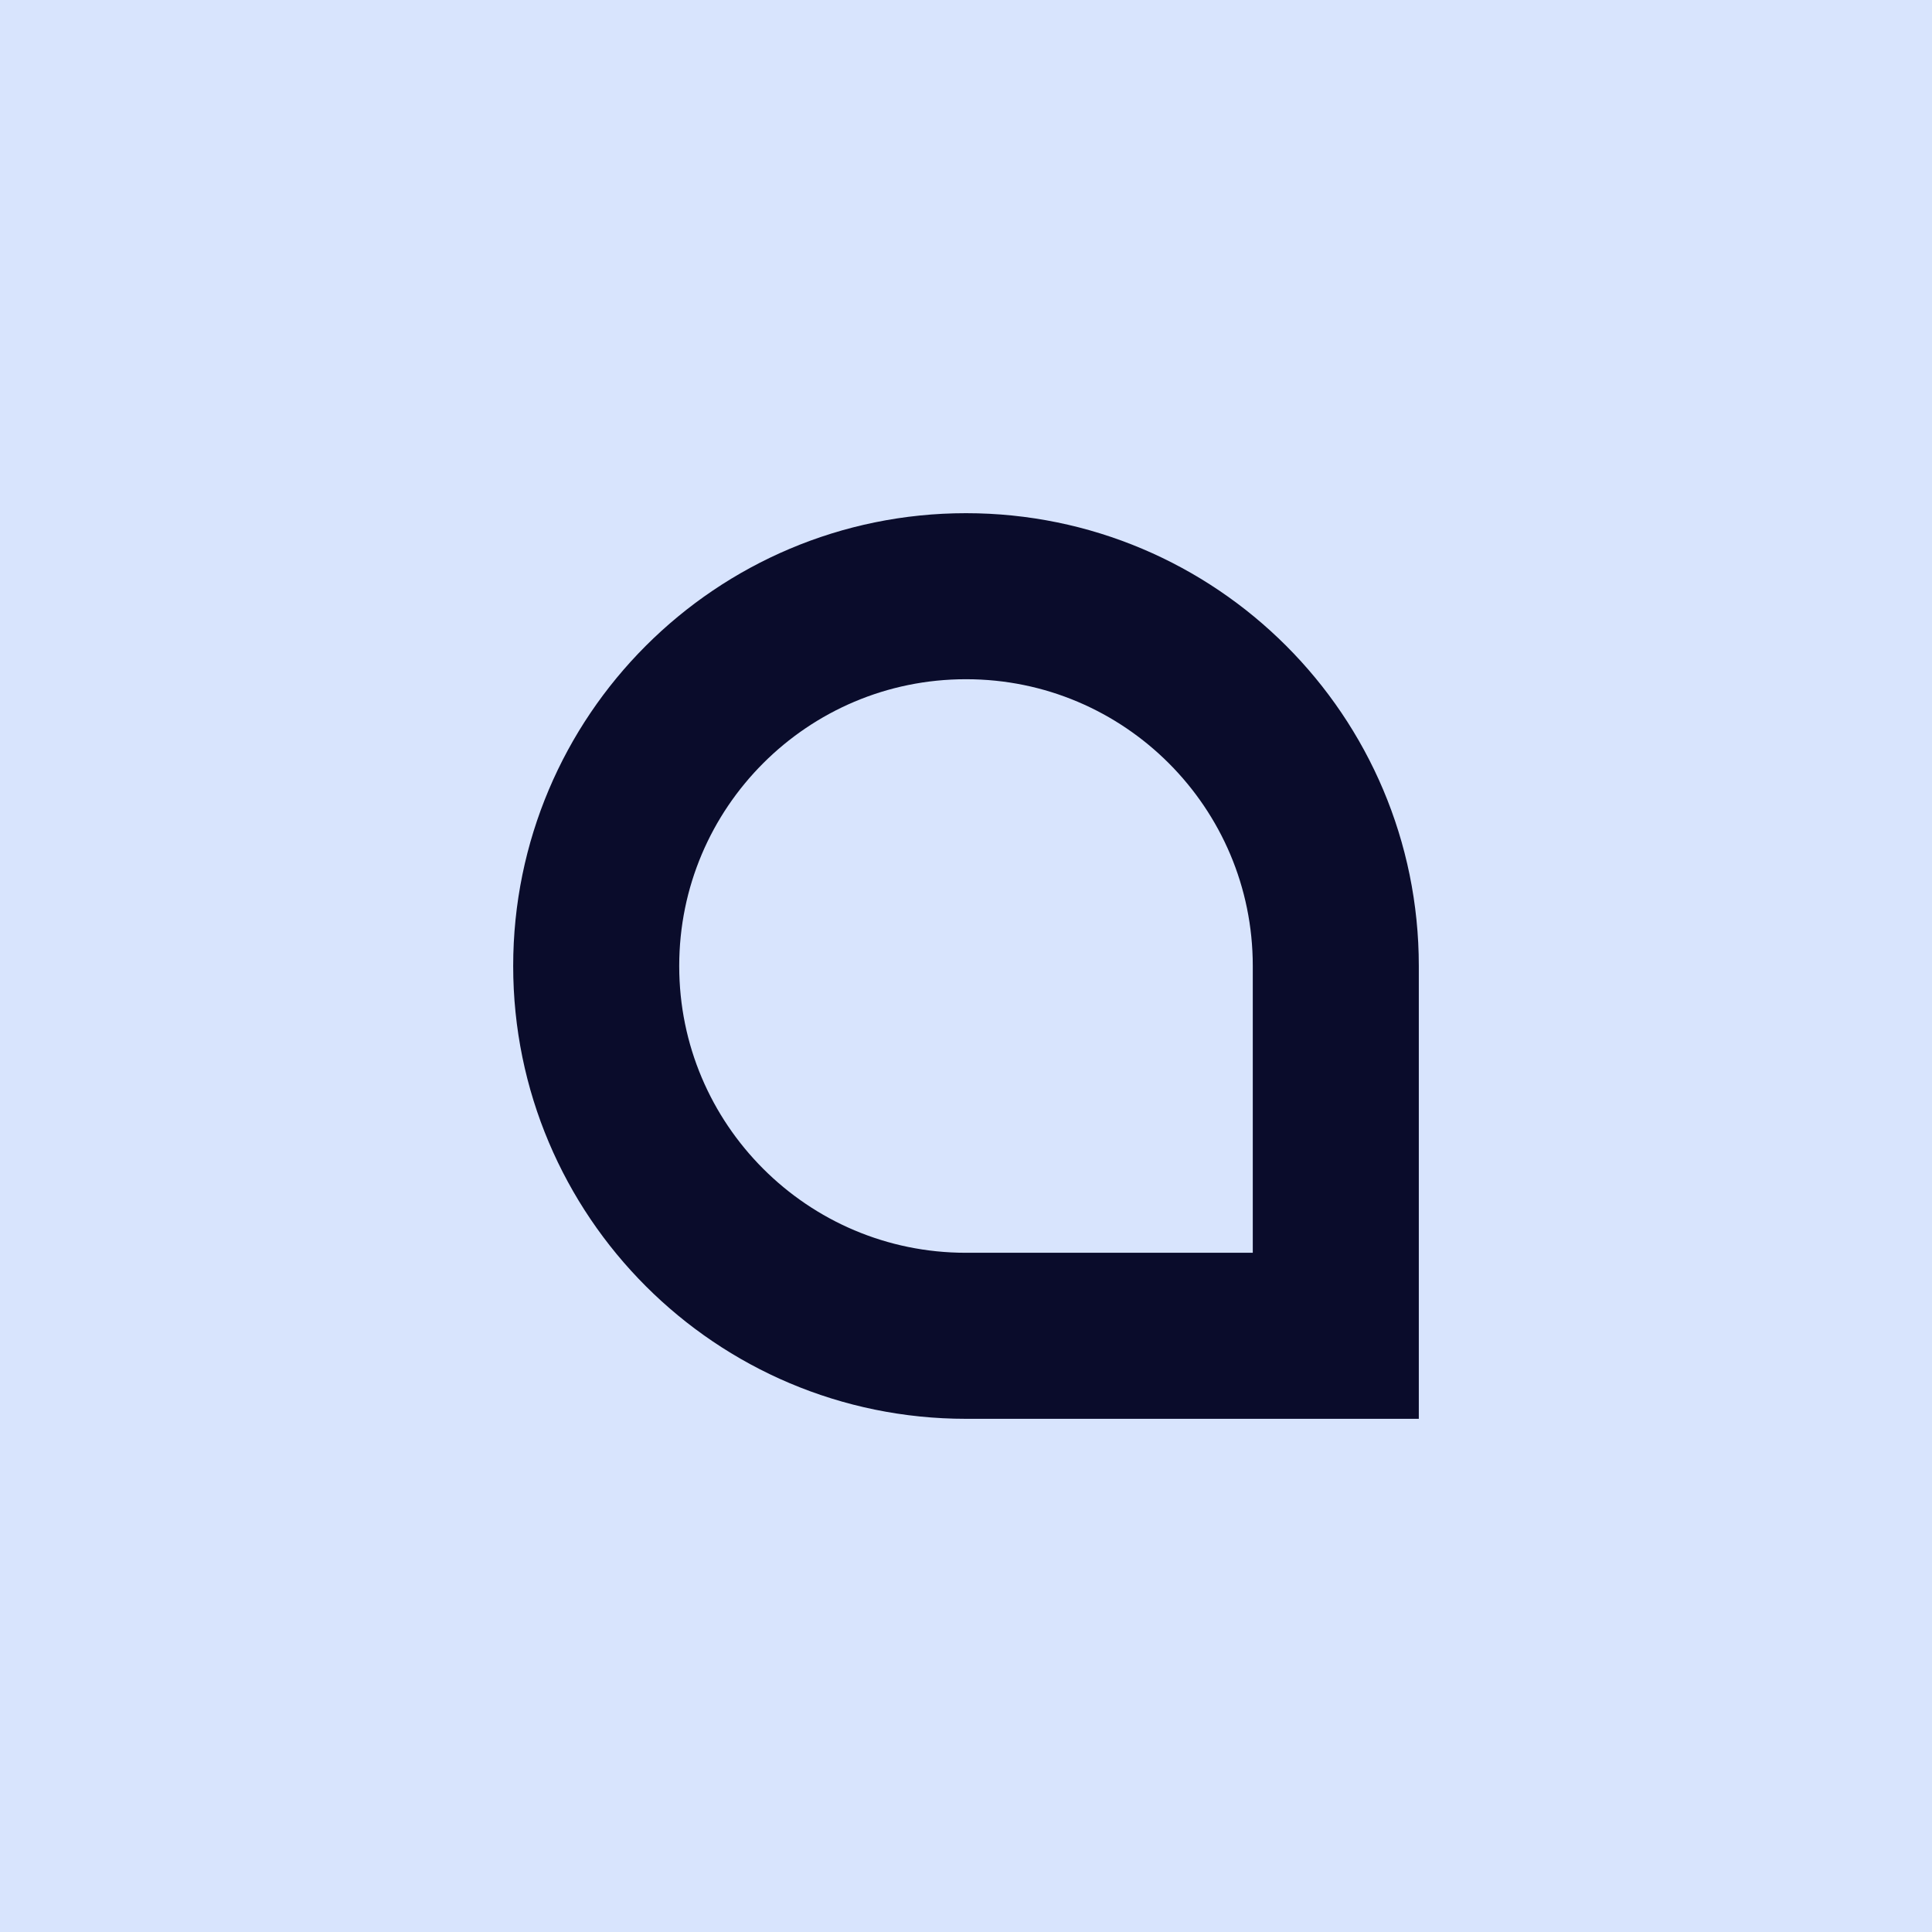 <svg width="1024" height="1024" viewBox="0 0 1024 1024" fill="none" xmlns="http://www.w3.org/2000/svg">
<rect width="1024" height="1024" fill="#D8E4FD"/>
<path d="M316 512C316 403.752 403.752 316 512 316C620.248 316 708 403.752 708 512V708H512C403.752 708 316 620.248 316 512Z" stroke="#0A0C2B" stroke-width="88"/>
</svg>
